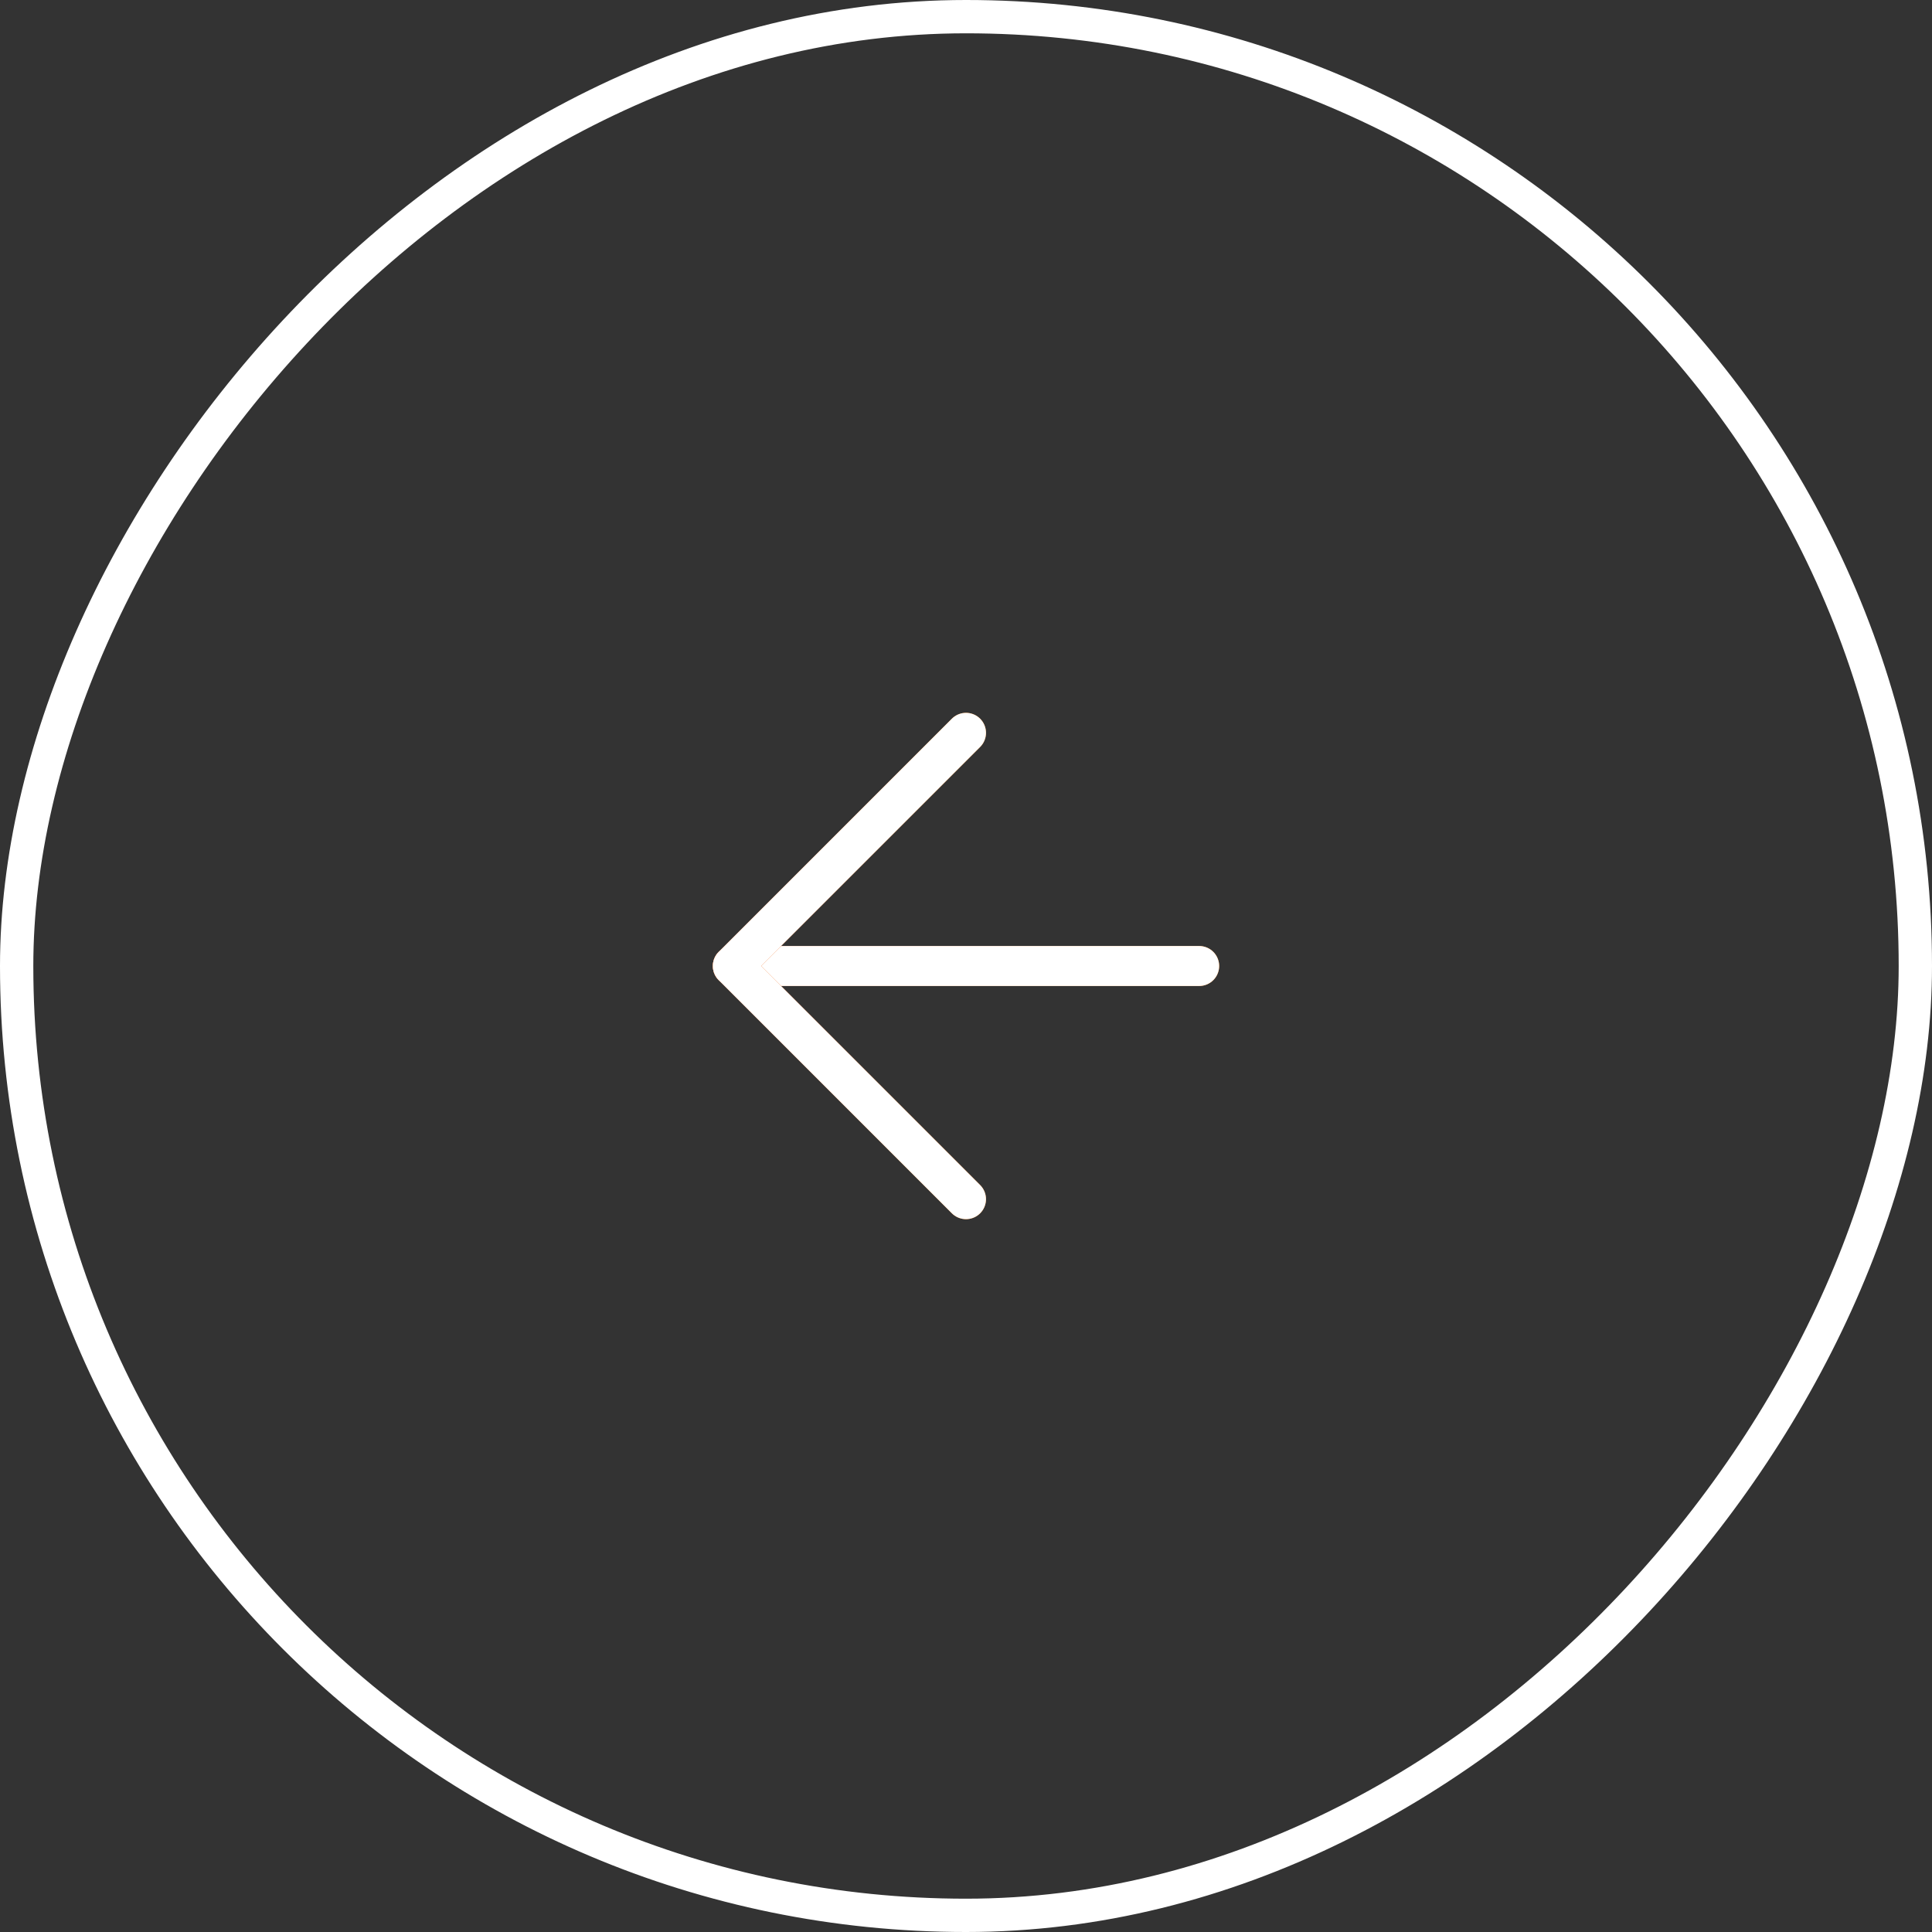 <svg xmlns="http://www.w3.org/2000/svg" width="58" height="58" viewBox="0 0 58 58" fill="none"><rect x="0" y="0" width="58" height="58" fill="#333333" stroke="none"/><rect x="-0.5" y="0.5" width="57" height="57" rx="28.5" transform="matrix(-1 0 0 1 57 0)" stroke="white"></rect><g clip-path="url(#clip0_466_4743)"><path d="M22 29H36" stroke="url(#paint0_linear_466_4743)" stroke-width="1.2" stroke-linecap="round" stroke-linejoin="round"></path><path d="M22 29H36" stroke="white" stroke-width="1.2" stroke-linecap="round" stroke-linejoin="round"></path><path d="M29 22L22 29L29 36" stroke="url(#paint1_linear_466_4743)" stroke-width="1.2" stroke-linecap="round" stroke-linejoin="round"></path><path d="M29 22L22 29L29 36" stroke="white" stroke-width="1.2" stroke-linecap="round" stroke-linejoin="round"></path></g><defs><linearGradient id="paint0_linear_466_4743" x1="26.576" y1="27.665" x2="28.724" y2="31.157" gradientUnits="userSpaceOnUse"><stop stop-color="#ED5A06"></stop><stop offset="1" stop-color="#FE7A00"></stop></linearGradient><linearGradient id="paint1_linear_466_4743" x1="24.288" y1="17.308" x2="28.189" y2="17.534" gradientUnits="userSpaceOnUse"><stop stop-color="#ED5A06"></stop><stop offset="1" stop-color="#FE7A00"></stop></linearGradient><clipPath id="clip0_466_4743"><rect width="24" height="24" fill="white" transform="matrix(-1 0 0 1 41 17)"></rect></clipPath></defs></svg>